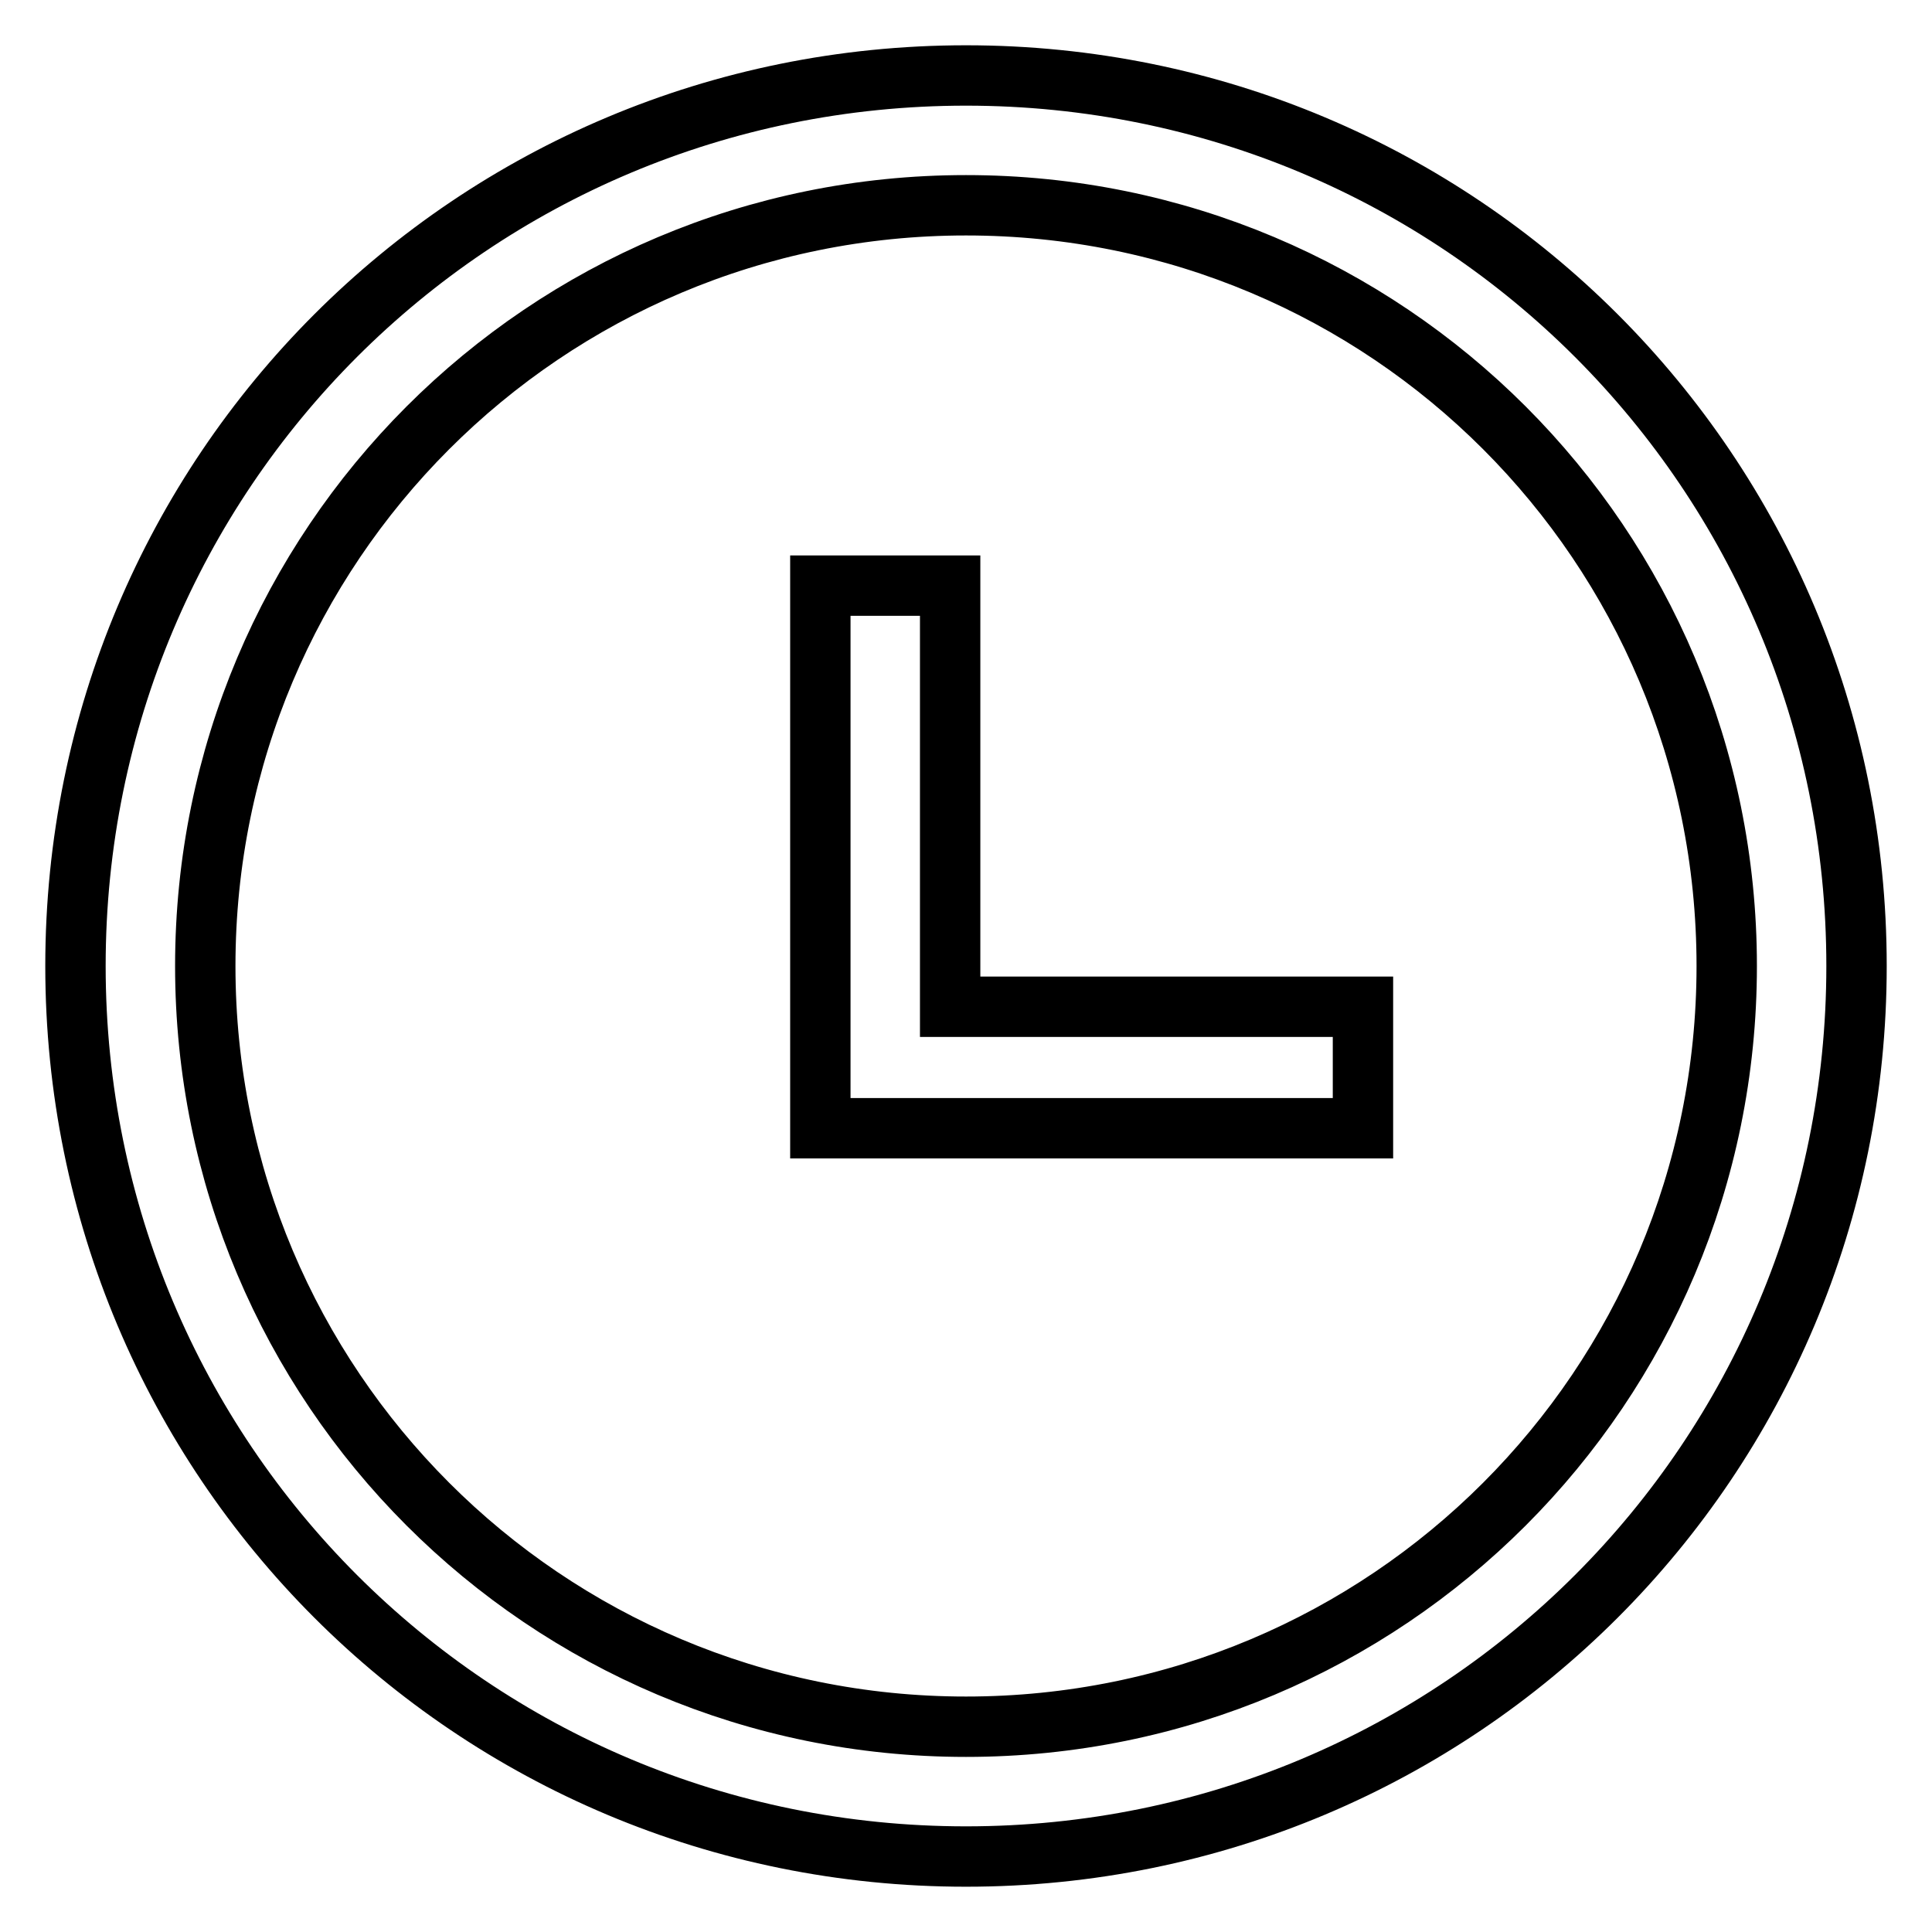 <?xml version="1.0" encoding="utf-8"?>
<!-- Svg Vector Icons : http://www.onlinewebfonts.com/icon -->
<!DOCTYPE svg PUBLIC "-//W3C//DTD SVG 1.1//EN" "http://www.w3.org/Graphics/SVG/1.1/DTD/svg11.dtd">
<svg version="1.1" xmlns="http://www.w3.org/2000/svg" xmlns:xlink="http://www.w3.org/1999/xlink" x="0px" y="0px" viewBox="0 0 256 256" enable-background="new 0 0 256 256" xml:space="preserve">
<g> <path stroke-width="8" fill-opacity="0" stroke="#000000"  d="M128,10C62.6,10,10,62.6,10,128s52.6,118,118,118s118-52.6,118-118S193.4,10,128,10z M128,228.8 c-55.8,0-100.8-45.1-100.8-100.8S72.2,27.2,128,27.2S228.8,72.2,228.8,128S183.8,228.8,128,228.8z M125.9,77.6h-17.2v71.9h71.9 v-16.1h-54.7V77.6z"/></g>
</svg>